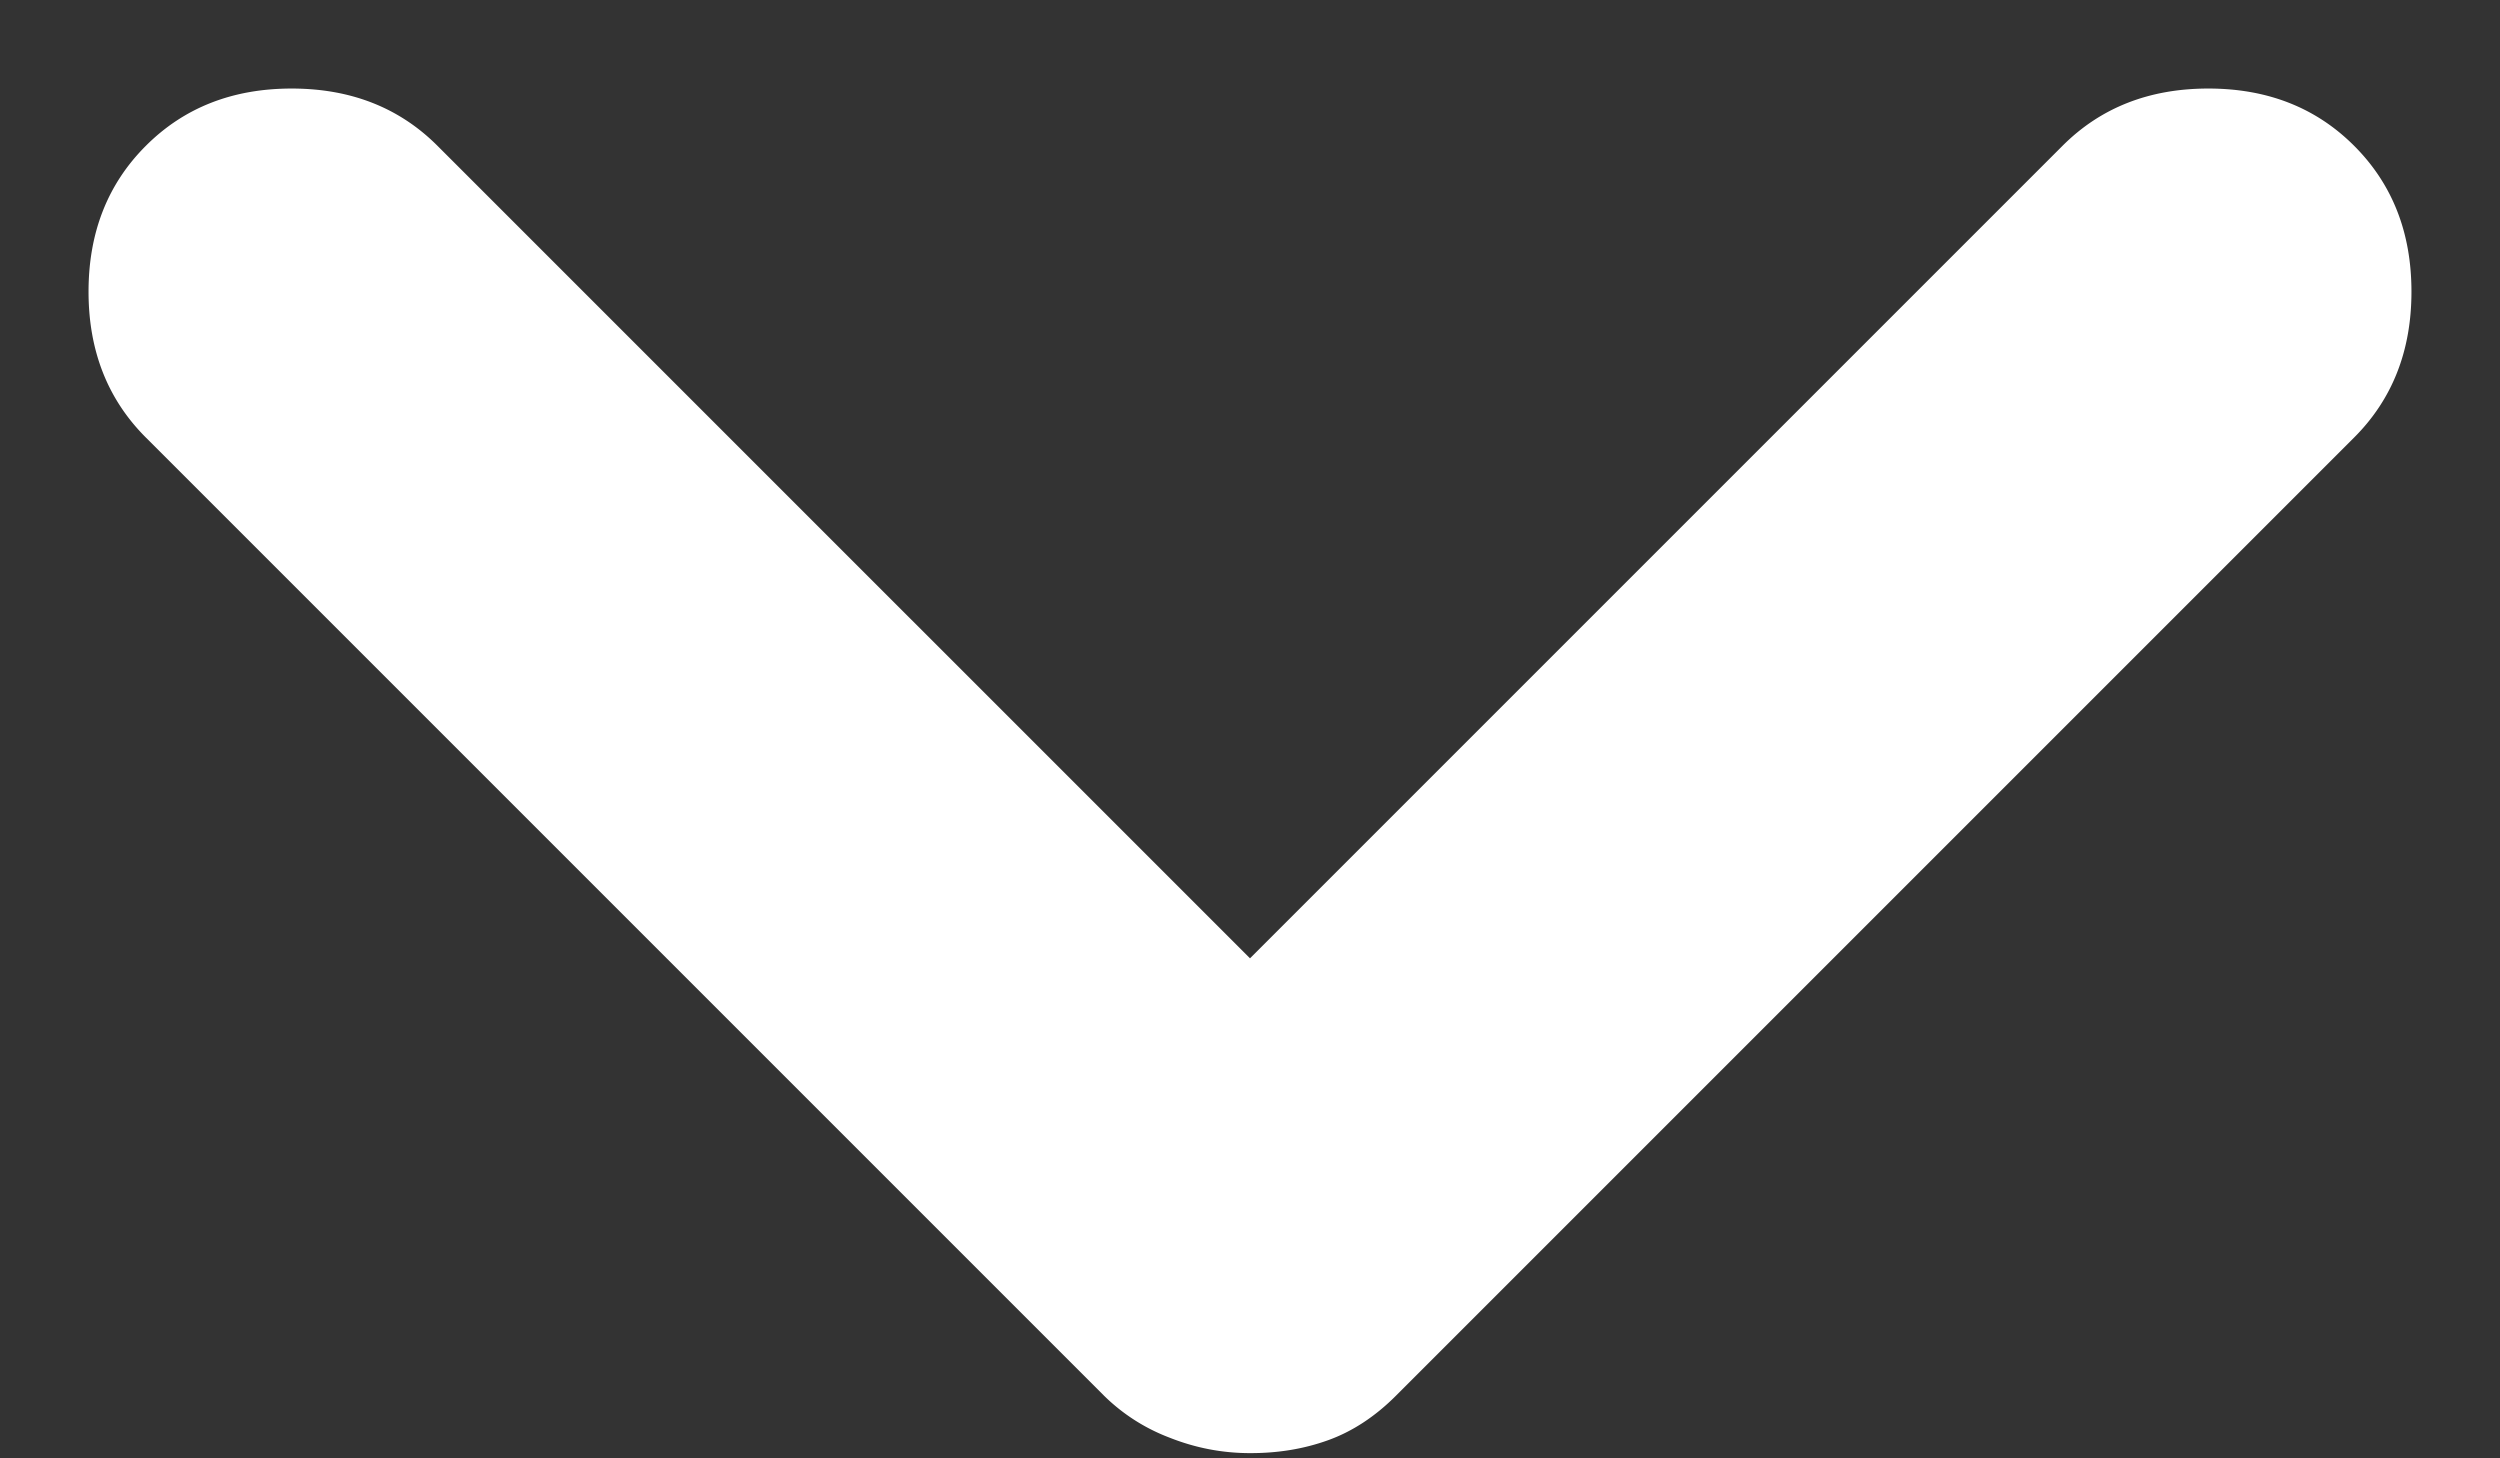 <svg xmlns="http://www.w3.org/2000/svg" width="24" height="14" fill="none" xmlns:v="https://vecta.io/nano"><rect width="100%" height="100%" fill="#333333" stroke="none"/><path d="M12 13.95c-.267 0-.525-.05-.776-.15a1.81 1.81 0 0 1-.624-.4L1.4 4.2c-.367-.367-.55-.833-.55-1.4s.183-1.033.55-1.4.833-.55 1.4-.55 1.033.183 1.4.55L12 9.2l7.8-7.8c.367-.367.833-.55 1.4-.55s1.033.183 1.4.55.55.833.55 1.4-.183 1.033-.55 1.4l-9.2 9.2c-.2.2-.417.342-.65.426s-.483.125-.75.124z" fill="#fff"/></svg>